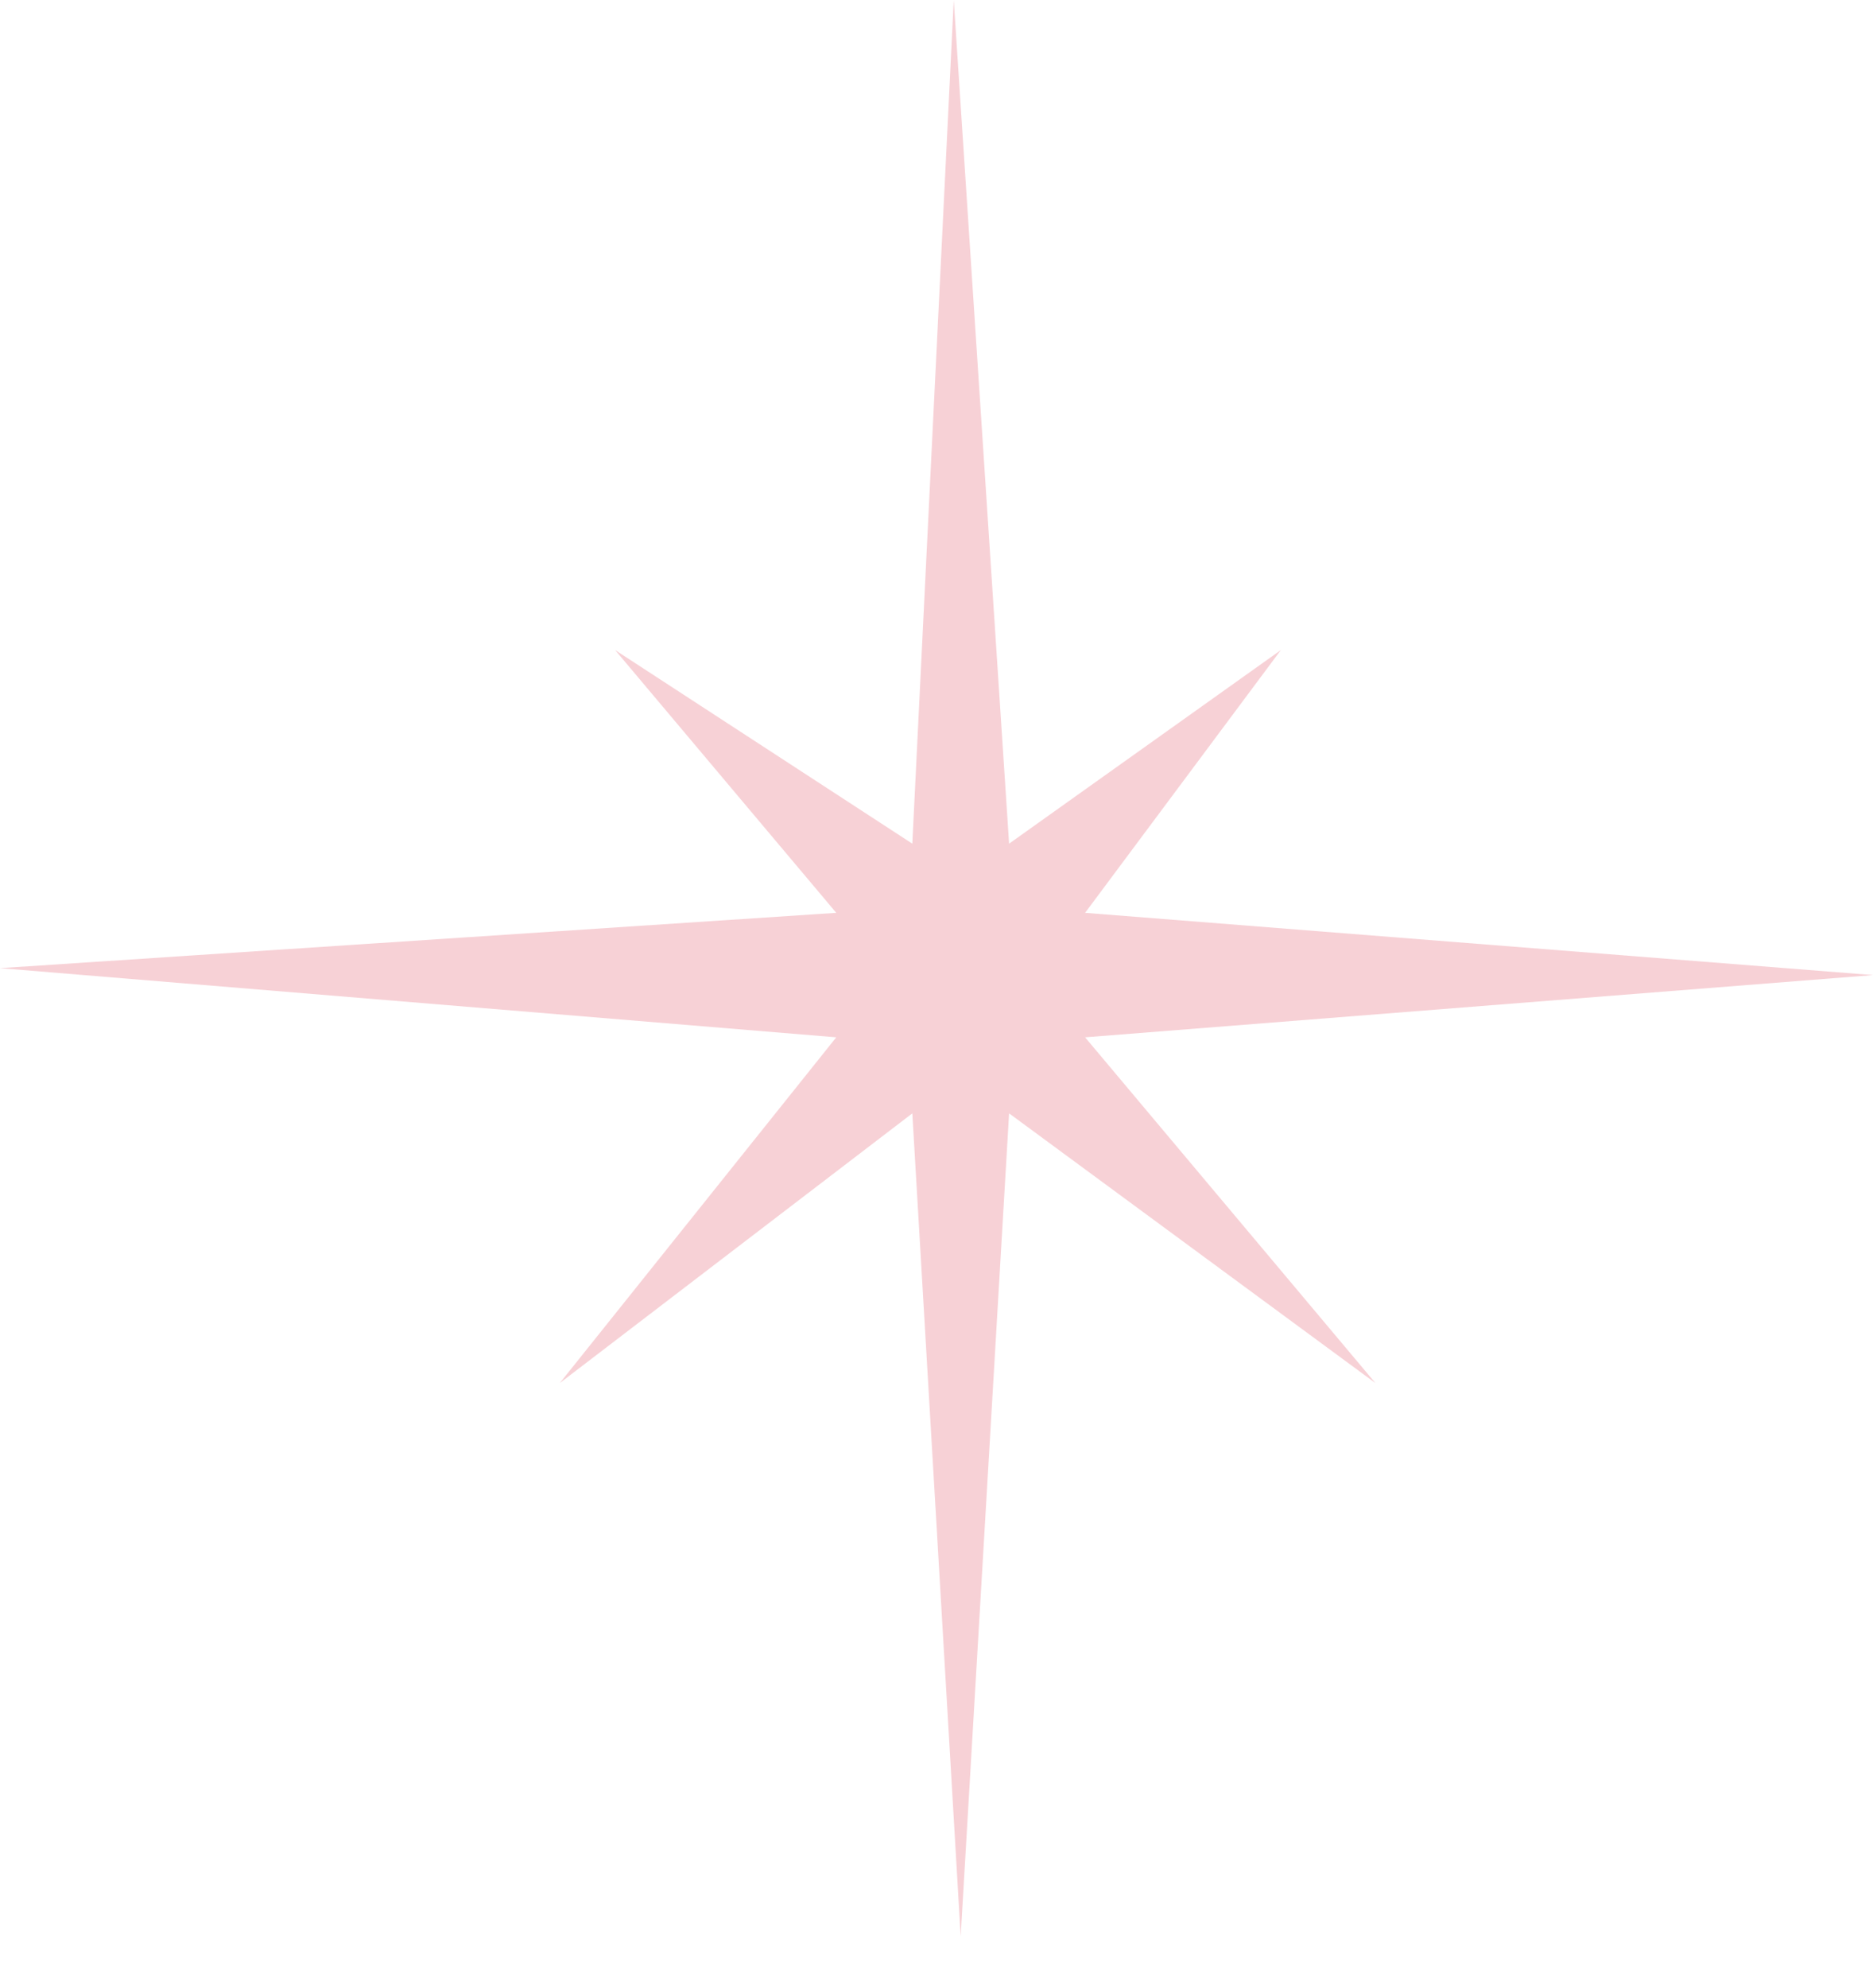 <?xml version="1.0" encoding="UTF-8"?> <svg xmlns="http://www.w3.org/2000/svg" width="33" height="35" viewBox="0 0 33 35" fill="none"> <path d="M16.804 0L17.779 14.856L22.567 11.447L19.118 16.074L33 17.17L19.118 18.266L24.233 24.354L17.779 19.605L16.926 34.096L16.074 19.605L9.863 24.354L14.734 18.266L0 17.048L14.734 16.074L10.838 11.447L16.074 14.856L16.804 0Z" fill="#F7D1D6"></path> </svg> 